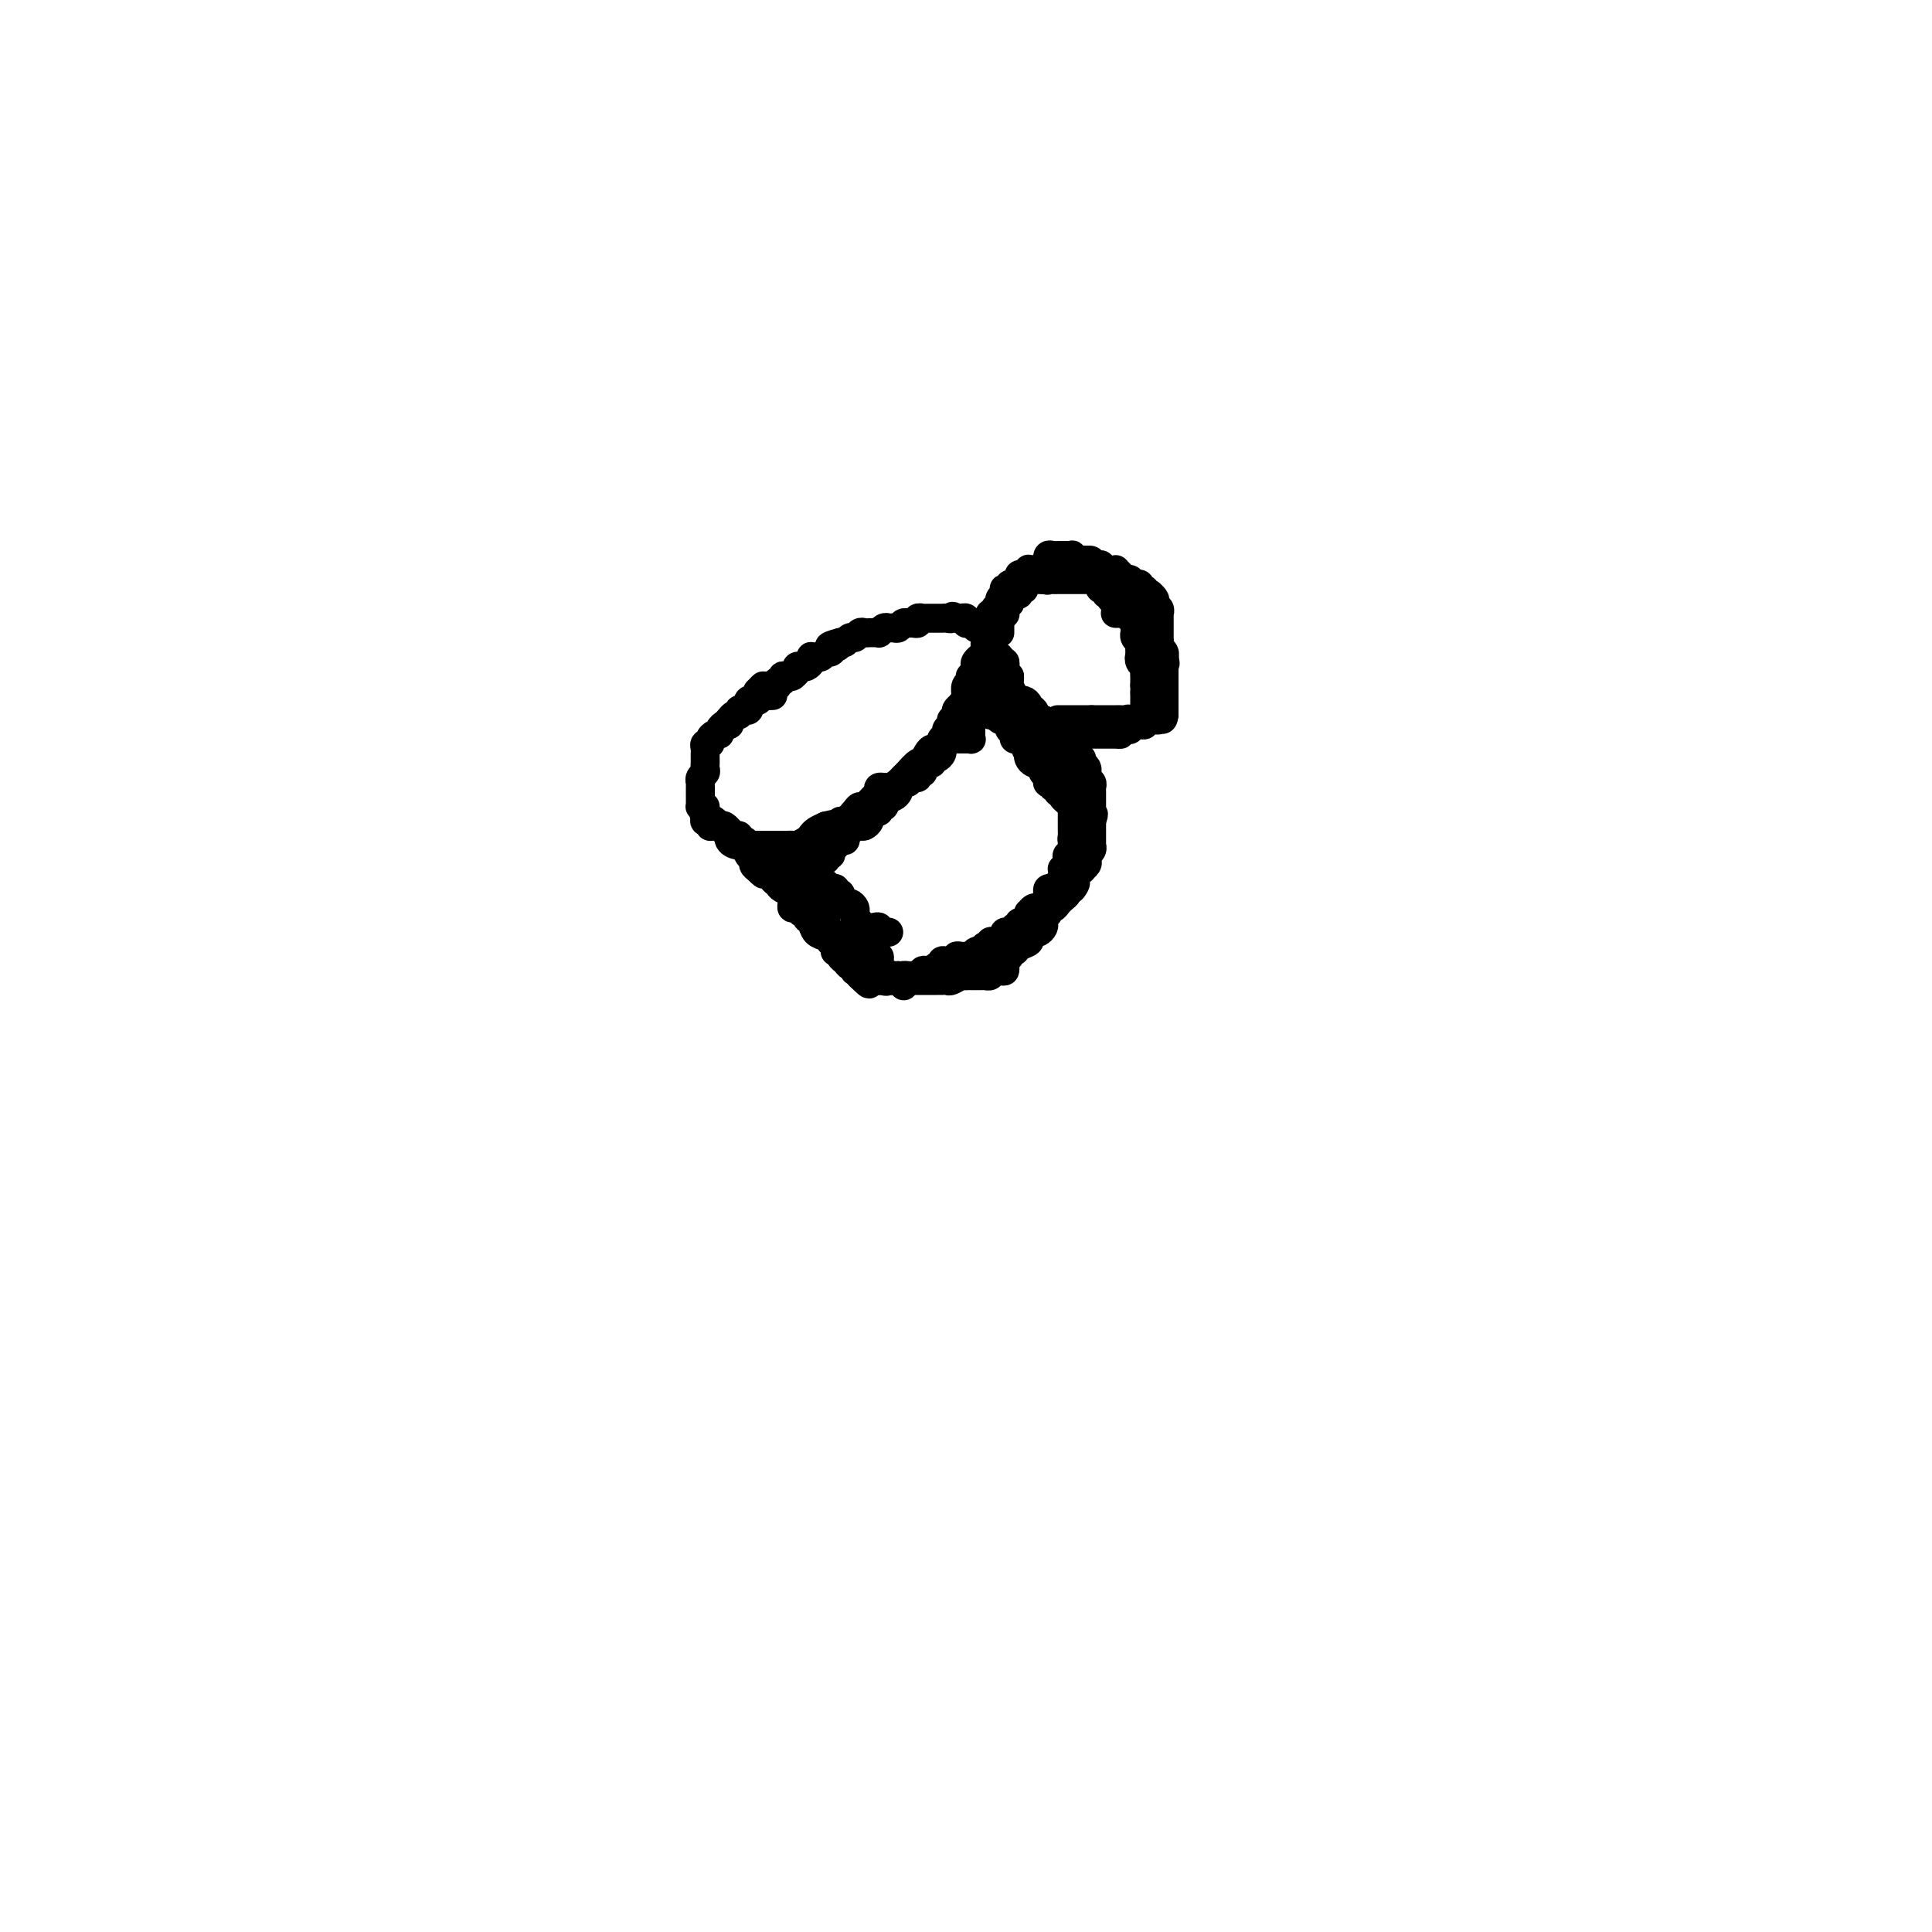 <svg viewBox='0 0 400 400' version='1.1' xmlns='http://www.w3.org/2000/svg' xmlns:xlink='http://www.w3.org/1999/xlink'><g fill='none' stroke='#000000' stroke-width='6' stroke-linecap='round' stroke-linejoin='round'><path d='M160,144c-0.334,0.030 -0.668,0.060 -1,0c-0.332,-0.060 -0.664,-0.209 -1,0c-0.336,0.209 -0.678,0.778 -1,1c-0.322,0.222 -0.625,0.098 -1,0c-0.375,-0.098 -0.822,-0.171 -1,0c-0.178,0.171 -0.085,0.586 0,1c0.085,0.414 0.164,0.828 0,1c-0.164,0.172 -0.569,0.103 -1,0c-0.431,-0.103 -0.886,-0.238 -1,0c-0.114,0.238 0.113,0.851 0,1c-0.113,0.149 -0.566,-0.166 -1,0c-0.434,0.166 -0.848,0.814 -1,1c-0.152,0.186 -0.044,-0.090 0,0c0.044,0.090 0.022,0.545 0,1'/><path d='M151,150c-1.555,0.885 -0.943,0.096 -1,0c-0.057,-0.096 -0.785,0.500 -1,1c-0.215,0.500 0.082,0.904 0,1c-0.082,0.096 -0.544,-0.115 -1,0c-0.456,0.115 -0.907,0.555 -1,1c-0.093,0.445 0.171,0.894 0,1c-0.171,0.106 -0.778,-0.130 -1,0c-0.222,0.130 -0.060,0.627 0,1c0.060,0.373 0.016,0.621 0,1c-0.016,0.379 -0.005,0.889 0,1c0.005,0.111 0.002,-0.177 0,0c-0.002,0.177 -0.004,0.821 0,1c0.004,0.179 0.015,-0.106 0,0c-0.015,0.106 -0.057,0.602 0,1c0.057,0.398 0.211,0.698 0,1c-0.211,0.302 -0.789,0.606 -1,1c-0.211,0.394 -0.057,0.879 0,1c0.057,0.121 0.015,-0.123 0,0c-0.015,0.123 -0.004,0.611 0,1c0.004,0.389 0.000,0.678 0,1c-0.000,0.322 0.003,0.677 0,1c-0.003,0.323 -0.011,0.612 0,1c0.011,0.388 0.041,0.874 0,1c-0.041,0.126 -0.155,-0.107 0,0c0.155,0.107 0.577,0.553 1,1'/><path d='M146,168c-0.005,1.863 -0.016,1.021 0,1c0.016,-0.021 0.060,0.779 0,1c-0.060,0.221 -0.223,-0.137 0,0c0.223,0.137 0.833,0.768 1,1c0.167,0.232 -0.109,0.066 0,0c0.109,-0.066 0.603,-0.033 1,0c0.397,0.033 0.698,0.065 1,0c0.302,-0.065 0.607,-0.229 1,0c0.393,0.229 0.875,0.850 1,1c0.125,0.150 -0.107,-0.171 0,0c0.107,0.171 0.555,0.834 1,1c0.445,0.166 0.889,-0.166 1,0c0.111,0.166 -0.111,0.829 0,1c0.111,0.171 0.554,-0.150 1,0c0.446,0.150 0.893,0.772 1,1c0.107,0.228 -0.126,0.061 0,0c0.126,-0.061 0.612,-0.016 1,0c0.388,0.016 0.677,0.004 1,0c0.323,-0.004 0.678,-0.001 1,0c0.322,0.001 0.611,0.000 1,0c0.389,-0.000 0.878,-0.000 1,0c0.122,0.000 -0.122,-0.000 0,0c0.122,0.000 0.609,0.001 1,0c0.391,-0.001 0.686,-0.003 1,0c0.314,0.003 0.648,0.012 1,0c0.352,-0.012 0.724,-0.045 1,0c0.276,0.045 0.458,0.167 1,0c0.542,-0.167 1.444,-0.622 2,-1c0.556,-0.378 0.765,-0.679 1,-1c0.235,-0.321 0.496,-0.663 1,-1c0.504,-0.337 1.252,-0.668 2,-1'/><path d='M171,171c2.655,-0.637 1.292,-0.230 1,0c-0.292,0.230 0.485,0.282 1,0c0.515,-0.282 0.767,-0.897 1,-1c0.233,-0.103 0.447,0.305 1,0c0.553,-0.305 1.445,-1.324 2,-2c0.555,-0.676 0.774,-1.008 1,-1c0.226,0.008 0.459,0.357 1,0c0.541,-0.357 1.392,-1.419 2,-2c0.608,-0.581 0.975,-0.681 1,-1c0.025,-0.319 -0.293,-0.858 0,-1c0.293,-0.142 1.195,0.112 2,0c0.805,-0.112 1.512,-0.591 2,-1c0.488,-0.409 0.757,-0.749 1,-1c0.243,-0.251 0.460,-0.414 1,-1c0.540,-0.586 1.402,-1.597 2,-2c0.598,-0.403 0.934,-0.198 1,0c0.066,0.198 -0.136,0.390 0,0c0.136,-0.390 0.610,-1.361 1,-2c0.390,-0.639 0.697,-0.945 1,-1c0.303,-0.055 0.602,0.140 1,0c0.398,-0.140 0.895,-0.615 1,-1c0.105,-0.385 -0.183,-0.681 0,-1c0.183,-0.319 0.837,-0.660 1,-1c0.163,-0.340 -0.167,-0.679 0,-1c0.167,-0.321 0.829,-0.625 1,-1c0.171,-0.375 -0.151,-0.821 0,-1c0.151,-0.179 0.775,-0.089 1,0c0.225,0.089 0.050,0.179 0,0c-0.050,-0.179 0.025,-0.625 0,-1c-0.025,-0.375 -0.150,-0.679 0,-1c0.150,-0.321 0.575,-0.661 1,-1'/><path d='M199,146c0.841,-1.433 0.944,-1.015 1,-1c0.056,0.015 0.067,-0.373 0,-1c-0.067,-0.627 -0.210,-1.491 0,-2c0.210,-0.509 0.775,-0.661 1,-1c0.225,-0.339 0.112,-0.864 0,-1c-0.112,-0.136 -0.222,0.117 0,0c0.222,-0.117 0.776,-0.605 1,-1c0.224,-0.395 0.116,-0.697 0,-1c-0.116,-0.303 -0.241,-0.606 0,-1c0.241,-0.394 0.849,-0.879 1,-1c0.151,-0.121 -0.156,0.123 0,0c0.156,-0.123 0.774,-0.611 1,-1c0.226,-0.389 0.061,-0.677 0,-1c-0.061,-0.323 -0.019,-0.679 0,-1c0.019,-0.321 0.015,-0.607 0,-1c-0.015,-0.393 -0.042,-0.894 0,-1c0.042,-0.106 0.152,0.181 0,0c-0.152,-0.181 -0.567,-0.832 -1,-1c-0.433,-0.168 -0.886,0.147 -1,0c-0.114,-0.147 0.110,-0.757 0,-1c-0.110,-0.243 -0.554,-0.117 -1,0c-0.446,0.117 -0.893,0.227 -1,0c-0.107,-0.227 0.125,-0.792 0,-1c-0.125,-0.208 -0.607,-0.059 -1,0c-0.393,0.059 -0.696,0.030 -1,0'/><path d='M198,128c-1.111,-0.774 -0.889,-0.207 -1,0c-0.111,0.207 -0.555,0.056 -1,0c-0.445,-0.056 -0.893,-0.015 -1,0c-0.107,0.015 0.125,0.004 0,0c-0.125,-0.004 -0.607,-0.001 -1,0c-0.393,0.001 -0.698,-0.001 -1,0c-0.302,0.001 -0.602,0.004 -1,0c-0.398,-0.004 -0.894,-0.015 -1,0c-0.106,0.015 0.179,0.057 0,0c-0.179,-0.057 -0.821,-0.212 -1,0c-0.179,0.212 0.107,0.793 0,1c-0.107,0.207 -0.606,0.041 -1,0c-0.394,-0.041 -0.683,0.042 -1,0c-0.317,-0.042 -0.662,-0.208 -1,0c-0.338,0.208 -0.669,0.792 -1,1c-0.331,0.208 -0.662,0.042 -1,0c-0.338,-0.042 -0.682,0.041 -1,0c-0.318,-0.041 -0.610,-0.207 -1,0c-0.390,0.207 -0.878,0.788 -1,1c-0.122,0.212 0.122,0.056 0,0c-0.122,-0.056 -0.610,-0.011 -1,0c-0.390,0.011 -0.682,-0.012 -1,0c-0.318,0.012 -0.663,0.060 -1,0c-0.337,-0.060 -0.668,-0.226 -1,0c-0.332,0.226 -0.666,0.844 -1,1c-0.334,0.156 -0.667,-0.150 -1,0c-0.333,0.150 -0.667,0.757 -1,1c-0.333,0.243 -0.667,0.121 -1,0'/><path d='M174,133c-3.952,1.017 -1.832,1.061 -1,1c0.832,-0.061 0.377,-0.227 0,0c-0.377,0.227 -0.674,0.845 -1,1c-0.326,0.155 -0.679,-0.154 -1,0c-0.321,0.154 -0.608,0.773 -1,1c-0.392,0.227 -0.889,0.064 -1,0c-0.111,-0.064 0.163,-0.027 0,0c-0.163,0.027 -0.764,0.046 -1,0c-0.236,-0.046 -0.106,-0.157 0,0c0.106,0.157 0.187,0.581 0,1c-0.187,0.419 -0.642,0.834 -1,1c-0.358,0.166 -0.618,0.083 -1,0c-0.382,-0.083 -0.886,-0.166 -1,0c-0.114,0.166 0.163,0.581 0,1c-0.163,0.419 -0.766,0.843 -1,1c-0.234,0.157 -0.100,0.046 0,0c0.100,-0.046 0.166,-0.027 0,0c-0.166,0.027 -0.565,0.064 -1,0c-0.435,-0.064 -0.905,-0.227 -1,0c-0.095,0.227 0.186,0.846 0,1c-0.186,0.154 -0.837,-0.155 -1,0c-0.163,0.155 0.162,0.773 0,1c-0.162,0.227 -0.813,0.061 -1,0c-0.187,-0.061 0.089,-0.017 0,0c-0.089,0.017 -0.545,0.009 -1,0'/><path d='M159,142c-2.488,1.333 -1.208,0.167 -1,0c0.208,-0.167 -0.655,0.667 -1,1c-0.345,0.333 -0.173,0.167 0,0'/><path d='M146,167c0.062,0.331 0.125,0.662 0,1c-0.125,0.338 -0.437,0.683 0,1c0.437,0.317 1.624,0.605 2,1c0.376,0.395 -0.059,0.897 0,1c0.059,0.103 0.611,-0.192 1,0c0.389,0.192 0.615,0.873 1,1c0.385,0.127 0.929,-0.299 1,0c0.071,0.299 -0.331,1.323 0,2c0.331,0.677 1.394,1.007 2,1c0.606,-0.007 0.753,-0.353 1,0c0.247,0.353 0.592,1.404 1,2c0.408,0.596 0.879,0.737 1,1c0.121,0.263 -0.108,0.646 0,1c0.108,0.354 0.554,0.677 1,1'/><path d='M157,180c1.863,2.008 1.020,0.527 1,0c-0.020,-0.527 0.783,-0.100 1,0c0.217,0.100 -0.150,-0.128 0,0c0.150,0.128 0.818,0.612 1,1c0.182,0.388 -0.123,0.681 0,1c0.123,0.319 0.674,0.662 1,1c0.326,0.338 0.426,0.669 1,1c0.574,0.331 1.621,0.662 2,1c0.379,0.338 0.090,0.683 0,1c-0.090,0.317 0.018,0.606 0,1c-0.018,0.394 -0.163,0.893 0,1c0.163,0.107 0.636,-0.180 1,0c0.364,0.180 0.621,0.825 1,1c0.379,0.175 0.879,-0.122 1,0c0.121,0.122 -0.137,0.663 0,1c0.137,0.337 0.667,0.471 1,1c0.333,0.529 0.467,1.452 1,2c0.533,0.548 1.464,0.721 2,1c0.536,0.279 0.679,0.663 1,1c0.321,0.337 0.822,0.625 1,1c0.178,0.375 0.033,0.836 0,1c-0.033,0.164 0.047,0.033 0,0c-0.047,-0.033 -0.220,0.034 0,0c0.220,-0.034 0.833,-0.168 1,0c0.167,0.168 -0.113,0.637 0,1c0.113,0.363 0.618,0.618 1,1c0.382,0.382 0.641,0.890 1,1c0.359,0.110 0.818,-0.177 1,0c0.182,0.177 0.087,0.817 0,1c-0.087,0.183 -0.168,-0.091 0,0c0.168,0.091 0.584,0.545 1,1'/><path d='M178,202c3.410,3.405 1.434,0.916 1,0c-0.434,-0.916 0.672,-0.260 1,0c0.328,0.260 -0.123,0.122 0,0c0.123,-0.122 0.821,-0.229 1,0c0.179,0.229 -0.159,0.793 0,1c0.159,0.207 0.816,0.055 1,0c0.184,-0.055 -0.104,-0.015 0,0c0.104,0.015 0.602,0.004 1,0c0.398,-0.004 0.697,-0.001 1,0c0.303,0.001 0.610,0.000 1,0c0.390,-0.000 0.864,-0.000 1,0c0.136,0.000 -0.065,0.000 0,0c0.065,-0.000 0.398,0.000 1,0c0.602,-0.000 1.475,-0.000 2,0c0.525,0.000 0.704,0.000 1,0c0.296,-0.000 0.709,-0.000 1,0c0.291,0.000 0.458,0.001 1,0c0.542,-0.001 1.458,-0.004 2,0c0.542,0.004 0.709,0.015 1,0c0.291,-0.015 0.704,-0.057 1,0c0.296,0.057 0.475,0.211 1,0c0.525,-0.211 1.398,-0.789 2,-1c0.602,-0.211 0.935,-0.057 1,0c0.065,0.057 -0.136,0.015 0,0c0.136,-0.015 0.610,-0.004 1,0c0.390,0.004 0.697,0.002 1,0c0.303,-0.002 0.603,-0.003 1,0c0.397,0.003 0.890,0.011 1,0c0.110,-0.011 -0.163,-0.041 0,0c0.163,0.041 0.761,0.155 1,0c0.239,-0.155 0.120,-0.577 0,-1'/><path d='M205,201c4.359,-0.151 1.755,-0.030 1,0c-0.755,0.030 0.338,-0.033 1,0c0.662,0.033 0.895,0.163 1,0c0.105,-0.163 0.084,-0.617 0,-1c-0.084,-0.383 -0.231,-0.694 0,-1c0.231,-0.306 0.840,-0.607 1,-1c0.160,-0.393 -0.130,-0.879 0,-1c0.130,-0.121 0.679,0.121 1,0c0.321,-0.121 0.415,-0.606 1,-1c0.585,-0.394 1.663,-0.697 2,-1c0.337,-0.303 -0.067,-0.606 0,-1c0.067,-0.394 0.605,-0.879 1,-1c0.395,-0.121 0.645,0.122 1,0c0.355,-0.122 0.813,-0.607 1,-1c0.187,-0.393 0.103,-0.693 0,-1c-0.103,-0.307 -0.225,-0.622 0,-1c0.225,-0.378 0.795,-0.818 1,-1c0.205,-0.182 0.044,-0.104 0,0c-0.044,0.104 0.030,0.235 0,0c-0.030,-0.235 -0.162,-0.837 0,-1c0.162,-0.163 0.618,0.111 1,0c0.382,-0.111 0.690,-0.607 1,-1c0.310,-0.393 0.622,-0.683 1,-1c0.378,-0.317 0.822,-0.662 1,-1c0.178,-0.338 0.089,-0.669 0,-1'/><path d='M221,184c2.697,-2.582 1.440,-0.538 1,0c-0.440,0.538 -0.061,-0.430 0,-1c0.061,-0.570 -0.195,-0.740 0,-1c0.195,-0.260 0.841,-0.608 1,-1c0.159,-0.392 -0.167,-0.826 0,-1c0.167,-0.174 0.828,-0.088 1,0c0.172,0.088 -0.146,0.179 0,0c0.146,-0.179 0.757,-0.626 1,-1c0.243,-0.374 0.118,-0.675 0,-1c-0.118,-0.325 -0.228,-0.675 0,-1c0.228,-0.325 0.793,-0.626 1,-1c0.207,-0.374 0.055,-0.821 0,-1c-0.055,-0.179 -0.015,-0.089 0,0c0.015,0.089 0.004,0.178 0,0c-0.004,-0.178 -0.001,-0.621 0,-1c0.001,-0.379 0.000,-0.693 0,-1c-0.000,-0.307 -0.000,-0.608 0,-1c0.000,-0.392 0.000,-0.875 0,-1c-0.000,-0.125 -0.000,0.107 0,0c0.000,-0.107 0.000,-0.554 0,-1'/><path d='M226,170c0.774,-2.349 0.207,-1.221 0,-1c-0.207,0.221 -0.056,-0.466 0,-1c0.056,-0.534 0.015,-0.916 0,-1c-0.015,-0.084 -0.004,0.131 0,0c0.004,-0.131 0.001,-0.609 0,-1c-0.001,-0.391 0.001,-0.697 0,-1c-0.001,-0.303 -0.004,-0.603 0,-1c0.004,-0.397 0.015,-0.890 0,-1c-0.015,-0.110 -0.057,0.164 0,0c0.057,-0.164 0.211,-0.765 0,-1c-0.211,-0.235 -0.788,-0.104 -1,0c-0.212,0.104 -0.060,0.183 0,0c0.060,-0.183 0.026,-0.626 0,-1c-0.026,-0.374 -0.046,-0.678 0,-1c0.046,-0.322 0.156,-0.664 0,-1c-0.156,-0.336 -0.578,-0.668 -1,-1'/><path d='M224,158c-0.244,-1.869 0.146,-0.542 0,0c-0.146,0.542 -0.827,0.299 -1,0c-0.173,-0.299 0.161,-0.653 0,-1c-0.161,-0.347 -0.818,-0.685 -1,-1c-0.182,-0.315 0.110,-0.606 0,-1c-0.110,-0.394 -0.621,-0.889 -1,-1c-0.379,-0.111 -0.627,0.164 -1,0c-0.373,-0.164 -0.871,-0.765 -1,-1c-0.129,-0.235 0.110,-0.104 0,0c-0.110,0.104 -0.568,0.181 -1,0c-0.432,-0.181 -0.837,-0.621 -1,-1c-0.163,-0.379 -0.085,-0.698 0,-1c0.085,-0.302 0.176,-0.588 0,-1c-0.176,-0.412 -0.621,-0.950 -1,-1c-0.379,-0.050 -0.693,0.389 -1,0c-0.307,-0.389 -0.607,-1.606 -1,-2c-0.393,-0.394 -0.879,0.036 -1,0c-0.121,-0.036 0.121,-0.538 0,-1c-0.121,-0.462 -0.607,-0.883 -1,-1c-0.393,-0.117 -0.694,0.071 -1,0c-0.306,-0.071 -0.618,-0.400 -1,-1c-0.382,-0.600 -0.834,-1.469 -1,-2c-0.166,-0.531 -0.048,-0.723 0,-1c0.048,-0.277 0.024,-0.638 0,-1'/><path d='M209,140c-2.547,-2.741 -1.413,-0.595 -1,0c0.413,0.595 0.107,-0.361 0,-1c-0.107,-0.639 -0.013,-0.960 0,-1c0.013,-0.040 -0.053,0.201 0,0c0.053,-0.201 0.225,-0.842 0,-1c-0.225,-0.158 -0.848,0.169 -1,0c-0.152,-0.169 0.166,-0.833 0,-1c-0.166,-0.167 -0.815,0.162 -1,0c-0.185,-0.162 0.094,-0.817 0,-1c-0.094,-0.183 -0.561,0.105 -1,0c-0.439,-0.105 -0.850,-0.603 -1,-1c-0.150,-0.397 -0.040,-0.694 0,-1c0.040,-0.306 0.011,-0.621 0,-1c-0.011,-0.379 -0.003,-0.823 0,-1c0.003,-0.177 0.002,-0.089 0,0'/><path d='M204,131c0.000,0.000 0.100,0.100 0.1,0.1'/><path d='M204.1,131.1c0.010,-0.185 -0.014,-0.696 -0.1,-1.1c-0.086,-0.404 -0.234,-0.700 0,-1c0.234,-0.300 0.851,-0.605 1,-1c0.149,-0.395 -0.171,-0.879 0,-1c0.171,-0.121 0.834,0.121 1,0c0.166,-0.121 -0.166,-0.606 0,-1c0.166,-0.394 0.829,-0.698 1,-1c0.171,-0.302 -0.151,-0.603 0,-1c0.151,-0.397 0.777,-0.890 1,-1c0.223,-0.110 0.045,0.163 0,0c-0.045,-0.163 0.043,-0.761 0,-1c-0.043,-0.239 -0.218,-0.119 0,0c0.218,0.119 0.828,0.239 1,0c0.172,-0.239 -0.095,-0.835 0,-1c0.095,-0.165 0.551,0.100 1,0c0.449,-0.100 0.890,-0.565 1,-1c0.110,-0.435 -0.111,-0.838 0,-1c0.111,-0.162 0.556,-0.081 1,0'/><path d='M212,119c1.445,-1.811 1.108,-0.288 1,0c-0.108,0.288 0.012,-0.657 0,-1c-0.012,-0.343 -0.157,-0.082 0,0c0.157,0.082 0.617,-0.016 1,0c0.383,0.016 0.690,0.144 1,0c0.310,-0.144 0.622,-0.560 1,-1c0.378,-0.440 0.822,-0.902 1,-1c0.178,-0.098 0.089,0.170 0,0c-0.089,-0.170 -0.179,-0.778 0,-1c0.179,-0.222 0.626,-0.059 1,0c0.374,0.059 0.674,0.015 1,0c0.326,-0.015 0.679,-0.000 1,0c0.321,0.000 0.611,-0.014 1,0c0.389,0.014 0.878,0.056 1,0c0.122,-0.056 -0.122,-0.211 0,0c0.122,0.211 0.610,0.788 1,1c0.390,0.212 0.683,0.061 1,0c0.317,-0.061 0.659,-0.030 1,0'/><path d='M225,116c1.947,-0.238 0.316,0.667 0,1c-0.316,0.333 0.685,0.093 1,0c0.315,-0.093 -0.056,-0.039 0,0c0.056,0.039 0.540,0.063 1,0c0.460,-0.063 0.898,-0.213 1,0c0.102,0.213 -0.131,0.788 0,1c0.131,0.212 0.627,0.059 1,0c0.373,-0.059 0.625,-0.026 1,0c0.375,0.026 0.875,0.044 1,0c0.125,-0.044 -0.125,-0.152 0,0c0.125,0.152 0.626,0.562 1,1c0.374,0.438 0.621,0.902 1,1c0.379,0.098 0.890,-0.171 1,0c0.110,0.171 -0.182,0.782 0,1c0.182,0.218 0.837,0.043 1,0c0.163,-0.043 -0.168,0.045 0,0c0.168,-0.045 0.833,-0.222 1,0c0.167,0.222 -0.165,0.844 0,1c0.165,0.156 0.828,-0.154 1,0c0.172,0.154 -0.146,0.772 0,1c0.146,0.228 0.756,0.065 1,0c0.244,-0.065 0.122,-0.033 0,0'/><path d='M238,123c1.946,1.322 0.311,1.129 0,1c-0.311,-0.129 0.701,-0.192 1,0c0.299,0.192 -0.116,0.639 0,1c0.116,0.361 0.763,0.636 1,1c0.237,0.364 0.063,0.819 0,1c-0.063,0.181 -0.017,0.090 0,0c0.017,-0.090 0.005,-0.178 0,0c-0.005,0.178 -0.001,0.621 0,1c0.001,0.379 0.000,0.693 0,1c-0.000,0.307 0.000,0.607 0,1c-0.000,0.393 -0.001,0.879 0,1c0.001,0.121 0.004,-0.122 0,0c-0.004,0.122 -0.015,0.611 0,1c0.015,0.389 0.057,0.679 0,1c-0.057,0.321 -0.211,0.674 0,1c0.211,0.326 0.788,0.626 1,1c0.212,0.374 0.061,0.821 0,1c-0.061,0.179 -0.030,0.089 0,0'/><path d='M241,136c0.464,2.189 0.124,1.160 0,1c-0.124,-0.160 -0.033,0.549 0,1c0.033,0.451 0.009,0.646 0,1c-0.009,0.354 -0.002,0.869 0,1c0.002,0.131 0.001,-0.120 0,0c-0.001,0.120 -0.000,0.610 0,1c0.000,0.390 0.000,0.678 0,1c-0.000,0.322 -0.000,0.678 0,1c0.000,0.322 0.000,0.611 0,1c-0.000,0.389 -0.000,0.878 0,1c0.000,0.122 0.000,-0.122 0,0c-0.000,0.122 -0.000,0.610 0,1c0.000,0.390 0.000,0.683 0,1c-0.000,0.317 -0.000,0.659 0,1'/><path d='M241,148c-0.223,1.873 -0.782,0.554 -1,0c-0.218,-0.554 -0.096,-0.344 0,0c0.096,0.344 0.165,0.823 0,1c-0.165,0.177 -0.565,0.051 -1,0c-0.435,-0.051 -0.904,-0.028 -1,0c-0.096,0.028 0.180,0.060 0,0c-0.180,-0.060 -0.818,-0.212 -1,0c-0.182,0.212 0.091,0.788 0,1c-0.091,0.212 -0.545,0.061 -1,0c-0.455,-0.061 -0.909,-0.030 -1,0c-0.091,0.030 0.183,0.061 0,0c-0.183,-0.061 -0.822,-0.212 -1,0c-0.178,0.212 0.106,0.788 0,1c-0.106,0.212 -0.602,0.061 -1,0c-0.398,-0.061 -0.699,-0.030 -1,0'/><path d='M232,151c-1.328,0.691 -0.149,0.917 0,1c0.149,0.083 -0.734,0.022 -1,0c-0.266,-0.022 0.084,-0.006 0,0c-0.084,0.006 -0.601,0.002 -1,0c-0.399,-0.002 -0.681,-0.000 -1,0c-0.319,0.000 -0.677,0.000 -1,0c-0.323,-0.000 -0.611,-0.000 -1,0c-0.389,0.000 -0.877,0.000 -1,0c-0.123,-0.000 0.121,-0.000 0,0c-0.121,0.000 -0.606,0.000 -1,0c-0.394,-0.000 -0.697,-0.000 -1,0'/><path d='M224,152c-1.467,0.156 -1.133,0.044 -1,0c0.133,-0.044 0.067,-0.022 0,0'/><path d='M187,204c0.000,0.000 0.100,0.100 0.1,0.1'/><path d='M207,131c0.000,-0.333 0.000,-0.667 0,-1c0.000,-0.333 0.000,-0.667 0,-1c0.000,-0.333 0.000,-0.667 0,-1c-0.000,-0.333 0.000,-0.667 0,-1'/><path d='M207,127c0.226,-0.636 0.792,-0.227 1,0c0.208,0.227 0.060,0.272 0,0c-0.060,-0.272 -0.030,-0.860 0,-1c0.030,-0.140 0.060,0.169 0,0c-0.060,-0.169 -0.210,-0.816 0,-1c0.210,-0.184 0.778,0.095 1,0c0.222,-0.095 0.097,-0.565 0,-1c-0.097,-0.435 -0.165,-0.834 0,-1c0.165,-0.166 0.565,-0.100 1,0c0.435,0.100 0.905,0.233 1,0c0.095,-0.233 -0.186,-0.833 0,-1c0.186,-0.167 0.837,0.099 1,0c0.163,-0.099 -0.164,-0.562 0,-1c0.164,-0.438 0.817,-0.849 1,-1c0.183,-0.151 -0.106,-0.040 0,0c0.106,0.040 0.605,0.011 1,0c0.395,-0.011 0.684,-0.003 1,0c0.316,0.003 0.658,0.002 1,0'/><path d='M216,120c1.632,-1.083 1.211,-0.290 1,0c-0.211,0.290 -0.211,0.078 0,0c0.211,-0.078 0.635,-0.021 1,0c0.365,0.021 0.671,0.006 1,0c0.329,-0.006 0.679,-0.001 1,0c0.321,0.001 0.611,0.000 1,0c0.389,-0.000 0.878,-0.000 1,0c0.122,0.000 -0.121,0.000 0,0c0.121,-0.000 0.606,-0.000 1,0c0.394,0.000 0.697,0.000 1,0c0.303,-0.000 0.606,-0.000 1,0c0.394,0.000 0.879,0.000 1,0c0.121,-0.000 -0.121,-0.000 0,0c0.121,0.000 0.606,0.000 1,0c0.394,-0.000 0.697,-0.000 1,0'/><path d='M228,120c1.874,0.162 0.558,0.565 0,1c-0.558,0.435 -0.360,0.900 0,1c0.360,0.100 0.880,-0.166 1,0c0.120,0.166 -0.160,0.766 0,1c0.160,0.234 0.761,0.104 1,0c0.239,-0.104 0.117,-0.182 0,0c-0.117,0.182 -0.227,0.623 0,1c0.227,0.377 0.792,0.689 1,1c0.208,0.311 0.059,0.619 0,1c-0.059,0.381 -0.027,0.834 0,1c0.027,0.166 0.049,0.044 0,0c-0.049,-0.044 -0.168,-0.012 0,0c0.168,0.012 0.622,0.003 1,0c0.378,-0.003 0.679,-0.001 1,0c0.321,0.001 0.660,0.000 1,0'/><path d='M234,127c0.867,1.323 0.036,1.129 0,1c-0.036,-0.129 0.723,-0.193 1,0c0.277,0.193 0.073,0.643 0,1c-0.073,0.357 -0.016,0.620 0,1c0.016,0.380 -0.010,0.875 0,1c0.010,0.125 0.055,-0.121 0,0c-0.055,0.121 -0.211,0.610 0,1c0.211,0.390 0.788,0.682 1,1c0.212,0.318 0.057,0.663 0,1c-0.057,0.337 -0.016,0.668 0,1c0.016,0.332 0.008,0.666 0,1'/><path d='M236,136c0.326,1.345 0.140,0.207 0,0c-0.140,-0.207 -0.234,0.518 0,1c0.234,0.482 0.795,0.721 1,1c0.205,0.279 0.055,0.600 0,1c-0.055,0.400 -0.015,0.880 0,1c0.015,0.120 0.004,-0.122 0,0c-0.004,0.122 -0.001,0.606 0,1c0.001,0.394 0.001,0.697 0,1'/><path d='M237,142c0.155,1.111 0.042,0.889 0,1c-0.042,0.111 -0.011,0.555 0,1c0.011,0.445 0.004,0.893 0,1c-0.004,0.107 -0.004,-0.125 0,0c0.004,0.125 0.011,0.608 0,1c-0.011,0.392 -0.042,0.693 0,1c0.042,0.307 0.156,0.618 0,1c-0.156,0.382 -0.580,0.834 -1,1c-0.420,0.166 -0.834,0.048 -1,0c-0.166,-0.048 -0.083,-0.024 0,0'/><path d='M235,149c-0.487,1.083 -0.704,0.290 -1,0c-0.296,-0.290 -0.671,-0.078 -1,0c-0.329,0.078 -0.613,0.021 -1,0c-0.387,-0.021 -0.877,-0.006 -1,0c-0.123,0.006 0.122,0.001 0,0c-0.122,-0.001 -0.611,-0.000 -1,0c-0.389,0.000 -0.679,0.000 -1,0c-0.321,-0.000 -0.674,-0.000 -1,0c-0.326,0.000 -0.626,0.000 -1,0c-0.374,-0.000 -0.821,-0.000 -1,0c-0.179,0.000 -0.089,0.000 0,0'/><path d='M226,149c-1.570,0.000 -0.994,0.000 -1,0c-0.006,0.000 -0.594,0.000 -1,0c-0.406,0.000 -0.630,0.000 -1,0c-0.370,0.000 -0.887,0.000 -1,0c-0.113,0.000 0.176,0.000 0,0c-0.176,0.000 -0.818,0.000 -1,0c-0.182,0.000 0.096,0.000 0,0c-0.096,-0.000 -0.564,0.000 -1,0c-0.436,0.000 -0.839,0.000 -1,0c-0.161,0.000 -0.081,0.000 0,0'/><path d='M164,177c0.000,0.339 0.000,0.679 0,1c-0.000,0.321 -0.001,0.625 0,1c0.001,0.375 0.003,0.822 0,1c-0.003,0.178 -0.012,0.086 0,0c0.012,-0.086 0.044,-0.167 0,0c-0.044,0.167 -0.166,0.584 0,1c0.166,0.416 0.619,0.833 1,1c0.381,0.167 0.691,0.083 1,0'/><path d='M166,182c0.532,0.729 0.861,0.052 1,0c0.139,-0.052 0.089,0.522 0,1c-0.089,0.478 -0.216,0.859 0,1c0.216,0.141 0.775,0.041 1,0c0.225,-0.041 0.117,-0.022 0,0c-0.117,0.022 -0.243,0.048 0,0c0.243,-0.048 0.853,-0.171 1,0c0.147,0.171 -0.171,0.637 0,1c0.171,0.363 0.830,0.623 1,1c0.170,0.377 -0.151,0.871 0,1c0.151,0.129 0.772,-0.106 1,0c0.228,0.106 0.061,0.553 0,1c-0.061,0.447 -0.016,0.893 0,1c0.016,0.107 0.004,-0.126 0,0c-0.004,0.126 -0.001,0.611 0,1c0.001,0.389 0.000,0.683 0,1c-0.000,0.317 -0.000,0.659 0,1'/><path d='M171,192c0.712,1.770 -0.006,1.196 0,1c0.006,-0.196 0.738,-0.014 1,0c0.262,0.014 0.055,-0.140 0,0c-0.055,0.140 0.042,0.572 0,1c-0.042,0.428 -0.223,0.851 0,1c0.223,0.149 0.848,0.025 1,0c0.152,-0.025 -0.170,0.050 0,0c0.170,-0.050 0.833,-0.224 1,0c0.167,0.224 -0.162,0.845 0,1c0.162,0.155 0.814,-0.156 1,0c0.186,0.156 -0.095,0.778 0,1c0.095,0.222 0.564,0.045 1,0c0.436,-0.045 0.838,0.043 1,0c0.162,-0.043 0.085,-0.218 0,0c-0.085,0.218 -0.177,0.828 0,1c0.177,0.172 0.622,-0.094 1,0c0.378,0.094 0.689,0.547 1,1'/><path d='M179,199c1.189,1.265 0.160,0.927 0,1c-0.160,0.073 0.549,0.555 1,1c0.451,0.445 0.646,0.851 1,1c0.354,0.149 0.868,0.040 1,0c0.132,-0.040 -0.119,-0.011 0,0c0.119,0.011 0.606,0.003 1,0c0.394,-0.003 0.693,-0.001 1,0c0.307,0.001 0.621,0.000 1,0c0.379,-0.000 0.823,-0.000 1,0c0.177,0.000 0.089,0.000 0,0'/><path d='M186,202c1.262,0.464 0.916,0.125 1,0c0.084,-0.125 0.596,-0.037 1,0c0.404,0.037 0.700,0.024 1,0c0.300,-0.024 0.605,-0.058 1,0c0.395,0.058 0.879,0.208 1,0c0.121,-0.208 -0.122,-0.774 0,-1c0.122,-0.226 0.607,-0.112 1,0c0.393,0.112 0.693,0.222 1,0c0.307,-0.222 0.620,-0.778 1,-1c0.380,-0.222 0.828,-0.111 1,0c0.172,0.111 0.070,0.222 0,0c-0.070,-0.222 -0.107,-0.778 0,-1c0.107,-0.222 0.358,-0.112 1,0c0.642,0.112 1.674,0.226 2,0c0.326,-0.226 -0.053,-0.792 0,-1c0.053,-0.208 0.539,-0.060 1,0c0.461,0.060 0.897,0.030 1,0c0.103,-0.030 -0.127,-0.060 0,0c0.127,0.060 0.611,0.208 1,0c0.389,-0.208 0.683,-0.774 1,-1c0.317,-0.226 0.659,-0.113 1,0'/><path d='M203,197c2.570,-0.789 0.497,-0.263 0,0c-0.497,0.263 0.584,0.263 1,0c0.416,-0.263 0.167,-0.789 0,-1c-0.167,-0.211 -0.252,-0.108 0,0c0.252,0.108 0.842,0.222 1,0c0.158,-0.222 -0.116,-0.781 0,-1c0.116,-0.219 0.624,-0.097 1,0c0.376,0.097 0.622,0.169 1,0c0.378,-0.169 0.890,-0.580 1,-1c0.110,-0.420 -0.182,-0.849 0,-1c0.182,-0.151 0.837,-0.025 1,0c0.163,0.025 -0.167,-0.050 0,0c0.167,0.050 0.832,0.224 1,0c0.168,-0.224 -0.162,-0.847 0,-1c0.162,-0.153 0.814,0.165 1,0c0.186,-0.165 -0.095,-0.814 0,-1c0.095,-0.186 0.564,0.090 1,0c0.436,-0.090 0.838,-0.545 1,-1c0.162,-0.455 0.085,-0.909 0,-1c-0.085,-0.091 -0.177,0.183 0,0c0.177,-0.183 0.622,-0.822 1,-1c0.378,-0.178 0.689,0.106 1,0c0.311,-0.106 0.623,-0.603 1,-1c0.377,-0.397 0.819,-0.695 1,-1c0.181,-0.305 0.100,-0.618 0,-1c-0.100,-0.382 -0.219,-0.834 0,-1c0.219,-0.166 0.777,-0.048 1,0c0.223,0.048 0.112,0.024 0,0'/><path d='M218,184c2.486,-2.189 1.201,-1.161 1,-1c-0.201,0.161 0.682,-0.544 1,-1c0.318,-0.456 0.071,-0.661 0,-1c-0.071,-0.339 0.034,-0.812 0,-1c-0.034,-0.188 -0.206,-0.093 0,0c0.206,0.093 0.791,0.183 1,0c0.209,-0.183 0.042,-0.640 0,-1c-0.042,-0.360 0.041,-0.622 0,-1c-0.041,-0.378 -0.207,-0.872 0,-1c0.207,-0.128 0.787,0.110 1,0c0.213,-0.110 0.057,-0.568 0,-1c-0.057,-0.432 -0.016,-0.838 0,-1c0.016,-0.162 0.008,-0.081 0,0'/><path d='M222,175c0.619,-1.570 0.166,-0.994 0,-1c-0.166,-0.006 -0.044,-0.593 0,-1c0.044,-0.407 0.012,-0.634 0,-1c-0.012,-0.366 -0.003,-0.871 0,-1c0.003,-0.129 0.001,0.119 0,0c-0.001,-0.119 0.001,-0.606 0,-1c-0.001,-0.394 -0.003,-0.697 0,-1c0.003,-0.303 0.011,-0.606 0,-1c-0.011,-0.394 -0.042,-0.879 0,-1c0.042,-0.121 0.155,0.122 0,0c-0.155,-0.122 -0.580,-0.610 -1,-1c-0.420,-0.390 -0.834,-0.683 -1,-1c-0.166,-0.317 -0.083,-0.659 0,-1'/><path d='M220,164c-0.553,-1.637 -0.937,-0.229 -1,0c-0.063,0.229 0.193,-0.723 0,-1c-0.193,-0.277 -0.835,0.119 -1,0c-0.165,-0.119 0.148,-0.753 0,-1c-0.148,-0.247 -0.758,-0.107 -1,0c-0.242,0.107 -0.116,0.183 0,0c0.116,-0.183 0.223,-0.623 0,-1c-0.223,-0.377 -0.777,-0.690 -1,-1c-0.223,-0.310 -0.115,-0.618 0,-1c0.115,-0.382 0.237,-0.837 0,-1c-0.237,-0.163 -0.834,-0.033 -1,0c-0.166,0.033 0.100,-0.033 0,0c-0.100,0.033 -0.565,0.163 -1,0c-0.435,-0.163 -0.838,-0.618 -1,-1c-0.162,-0.382 -0.081,-0.691 0,-1'/><path d='M213,156c-1.094,-1.399 -0.331,-0.897 0,-1c0.331,-0.103 0.228,-0.811 0,-1c-0.228,-0.189 -0.582,0.143 -1,0c-0.418,-0.143 -0.901,-0.759 -1,-1c-0.099,-0.241 0.185,-0.106 0,0c-0.185,0.106 -0.838,0.182 -1,0c-0.162,-0.182 0.167,-0.623 0,-1c-0.167,-0.377 -0.829,-0.689 -1,-1c-0.171,-0.311 0.150,-0.622 0,-1c-0.150,-0.378 -0.772,-0.822 -1,-1c-0.228,-0.178 -0.064,-0.090 0,0c0.064,0.090 0.027,0.183 0,0c-0.027,-0.183 -0.046,-0.641 0,-1c0.046,-0.359 0.156,-0.618 0,-1c-0.156,-0.382 -0.578,-0.886 -1,-1c-0.422,-0.114 -0.844,0.162 -1,0c-0.156,-0.162 -0.044,-0.760 0,-1c0.044,-0.240 0.022,-0.120 0,0'/><path d='M206,145c-1.311,-1.653 -1.087,-0.284 -1,0c0.087,0.284 0.037,-0.515 0,-1c-0.037,-0.485 -0.063,-0.656 0,-1c0.063,-0.344 0.213,-0.862 0,-1c-0.213,-0.138 -0.789,0.104 -1,0c-0.211,-0.104 -0.057,-0.554 0,-1c0.057,-0.446 0.015,-0.887 0,-1c-0.015,-0.113 -0.005,0.103 0,0c0.005,-0.103 0.005,-0.525 0,-1c-0.005,-0.475 -0.017,-1.003 0,-1c0.017,0.003 0.061,0.536 0,1c-0.061,0.464 -0.227,0.859 0,1c0.227,0.141 0.848,0.027 1,0c0.152,-0.027 -0.167,0.034 0,0c0.167,-0.034 0.818,-0.164 1,0c0.182,0.164 -0.105,0.621 0,1c0.105,0.379 0.601,0.680 1,1c0.399,0.320 0.699,0.660 1,1'/><path d='M208,143c0.571,0.785 -0.001,0.749 0,1c0.001,0.251 0.574,0.789 1,1c0.426,0.211 0.707,0.094 1,0c0.293,-0.094 0.600,-0.166 1,0c0.400,0.166 0.892,0.570 1,1c0.108,0.430 -0.167,0.886 0,1c0.167,0.114 0.776,-0.113 1,0c0.224,0.113 0.063,0.566 0,1c-0.063,0.434 -0.027,0.847 0,1c0.027,0.153 0.045,0.045 0,0c-0.045,-0.045 -0.151,-0.027 0,0c0.151,0.027 0.561,0.064 1,0c0.439,-0.064 0.906,-0.227 1,0c0.094,0.227 -0.185,0.844 0,1c0.185,0.156 0.833,-0.151 1,0c0.167,0.151 -0.149,0.759 0,1c0.149,0.241 0.762,0.116 1,0c0.238,-0.116 0.101,-0.224 0,0c-0.101,0.224 -0.168,0.778 0,1c0.168,0.222 0.570,0.112 1,0c0.430,-0.112 0.890,-0.227 1,0c0.110,0.227 -0.128,0.796 0,1c0.128,0.204 0.623,0.044 1,0c0.377,-0.044 0.637,0.030 1,0c0.363,-0.030 0.828,-0.162 1,0c0.172,0.162 0.049,0.618 0,1c-0.049,0.382 -0.025,0.691 0,1'/><path d='M222,155c2.409,2.039 1.430,1.138 1,1c-0.430,-0.138 -0.312,0.488 0,1c0.312,0.512 0.817,0.912 1,1c0.183,0.088 0.045,-0.135 0,0c-0.045,0.135 0.003,0.628 0,1c-0.003,0.372 -0.057,0.621 0,1c0.057,0.379 0.226,0.886 0,1c-0.226,0.114 -0.848,-0.166 -1,0c-0.152,0.166 0.167,0.778 0,1c-0.167,0.222 -0.818,0.056 -1,0c-0.182,-0.056 0.105,-0.000 0,0c-0.105,0.000 -0.601,-0.056 -1,0c-0.399,0.056 -0.699,0.222 -1,0c-0.301,-0.222 -0.602,-0.834 -1,-1c-0.398,-0.166 -0.891,0.113 -1,0c-0.109,-0.113 0.167,-0.618 0,-1c-0.167,-0.382 -0.776,-0.641 -1,-1c-0.224,-0.359 -0.064,-0.817 0,-1c0.064,-0.183 0.032,-0.092 0,0'/><path d='M217,158c-1.261,-0.643 -0.913,-0.751 -1,-1c-0.087,-0.249 -0.610,-0.640 -1,-1c-0.390,-0.360 -0.647,-0.688 -1,-1c-0.353,-0.312 -0.801,-0.609 -1,-1c-0.199,-0.391 -0.147,-0.878 0,-1c0.147,-0.122 0.390,0.121 0,0c-0.390,-0.121 -1.411,-0.607 -2,-1c-0.589,-0.393 -0.745,-0.694 -1,-1c-0.255,-0.306 -0.607,-0.617 -1,-1c-0.393,-0.383 -0.826,-0.839 -1,-1c-0.174,-0.161 -0.089,-0.028 0,0c0.089,0.028 0.183,-0.049 0,0c-0.183,0.049 -0.641,0.224 -1,0c-0.359,-0.224 -0.618,-0.849 -1,-1c-0.382,-0.151 -0.886,0.171 -1,0c-0.114,-0.171 0.163,-0.834 0,-1c-0.163,-0.166 -0.764,0.166 -1,0c-0.236,-0.166 -0.105,-0.830 0,-1c0.105,-0.170 0.186,0.153 0,0c-0.186,-0.153 -0.637,-0.783 -1,-1c-0.363,-0.217 -0.636,-0.020 -1,0c-0.364,0.020 -0.818,-0.137 -1,0c-0.182,0.137 -0.091,0.569 0,1'/><path d='M201,146c-2.475,-1.673 -0.663,0.143 0,1c0.663,0.857 0.178,0.754 0,1c-0.178,0.246 -0.048,0.839 0,1c0.048,0.161 0.012,-0.111 0,0c-0.012,0.111 -0.002,0.604 0,1c0.002,0.396 -0.003,0.695 0,1c0.003,0.305 0.016,0.618 0,1c-0.016,0.382 -0.060,0.834 0,1c0.060,0.166 0.223,0.044 0,0c-0.223,-0.044 -0.833,-0.012 -1,0c-0.167,0.012 0.110,0.003 0,0c-0.110,-0.003 -0.607,-0.001 -1,0c-0.393,0.001 -0.684,0.000 -1,0c-0.316,-0.000 -0.658,-0.000 -1,0'/><path d='M197,153c-0.785,0.166 -0.746,0.082 -1,0c-0.254,-0.082 -0.799,-0.163 -1,0c-0.201,0.163 -0.057,0.569 0,1c0.057,0.431 0.026,0.886 0,1c-0.026,0.114 -0.048,-0.114 0,0c0.048,0.114 0.167,0.569 0,1c-0.167,0.431 -0.619,0.837 -1,1c-0.381,0.163 -0.690,0.081 -1,0'/><path d='M193,157c-0.554,0.846 0.062,0.961 0,1c-0.062,0.039 -0.800,0.000 -1,0c-0.200,-0.000 0.139,0.037 0,0c-0.139,-0.037 -0.754,-0.150 -1,0c-0.246,0.150 -0.121,0.561 0,1c0.121,0.439 0.240,0.906 0,1c-0.240,0.094 -0.837,-0.186 -1,0c-0.163,0.186 0.110,0.837 0,1c-0.110,0.163 -0.603,-0.164 -1,0c-0.397,0.164 -0.698,0.818 -1,1c-0.302,0.182 -0.606,-0.109 -1,0c-0.394,0.109 -0.879,0.617 -1,1c-0.121,0.383 0.121,0.642 0,1c-0.121,0.358 -0.606,0.817 -1,1c-0.394,0.183 -0.697,0.092 -1,0'/><path d='M184,165c-1.636,1.399 -1.226,0.896 -1,1c0.226,0.104 0.267,0.816 0,1c-0.267,0.184 -0.841,-0.158 -1,0c-0.159,0.158 0.098,0.817 0,1c-0.098,0.183 -0.551,-0.109 -1,0c-0.449,0.109 -0.895,0.618 -1,1c-0.105,0.382 0.130,0.637 0,1c-0.130,0.363 -0.626,0.832 -1,1c-0.374,0.168 -0.626,0.034 -1,0c-0.374,-0.034 -0.870,0.034 -1,0c-0.130,-0.034 0.106,-0.168 0,0c-0.106,0.168 -0.554,0.637 -1,1c-0.446,0.363 -0.889,0.619 -1,1c-0.111,0.381 0.110,0.886 0,1c-0.110,0.114 -0.552,-0.163 -1,0c-0.448,0.163 -0.904,0.765 -1,1c-0.096,0.235 0.166,0.102 0,0c-0.166,-0.102 -0.762,-0.172 -1,0c-0.238,0.172 -0.119,0.586 0,1'/><path d='M172,176c-1.792,1.946 -0.273,1.310 0,1c0.273,-0.310 -0.701,-0.294 -1,0c-0.299,0.294 0.078,0.867 0,1c-0.078,0.133 -0.609,-0.174 -1,0c-0.391,0.174 -0.641,0.831 -1,1c-0.359,0.169 -0.828,-0.148 -1,0c-0.172,0.148 -0.046,0.761 0,1c0.046,0.239 0.012,0.103 0,0c-0.012,-0.103 -0.003,-0.172 0,0c0.003,0.172 0.001,0.585 0,1c-0.001,0.415 -0.000,0.833 0,1c0.000,0.167 0.000,0.084 0,0'/><path d='M168,182c-0.668,1.156 -0.338,1.046 0,1c0.338,-0.046 0.683,-0.026 1,0c0.317,0.026 0.606,0.060 1,0c0.394,-0.060 0.894,-0.213 1,0c0.106,0.213 -0.183,0.793 0,1c0.183,0.207 0.838,0.041 1,0c0.162,-0.041 -0.168,0.044 0,0c0.168,-0.044 0.833,-0.218 1,0c0.167,0.218 -0.163,0.828 0,1c0.163,0.172 0.818,-0.095 1,0c0.182,0.095 -0.109,0.551 0,1c0.109,0.449 0.618,0.890 1,1c0.382,0.110 0.637,-0.111 1,0c0.363,0.111 0.833,0.554 1,1c0.167,0.446 0.030,0.894 0,1c-0.030,0.106 0.048,-0.130 0,0c-0.048,0.130 -0.223,0.627 0,1c0.223,0.373 0.845,0.621 1,1c0.155,0.379 -0.156,0.889 0,1c0.156,0.111 0.777,-0.178 1,0c0.223,0.178 0.046,0.821 0,1c-0.046,0.179 0.039,-0.107 0,0c-0.039,0.107 -0.203,0.606 0,1c0.203,0.394 0.772,0.684 1,1c0.228,0.316 0.114,0.658 0,1'/><path d='M180,196c1.797,2.388 0.289,1.357 0,1c-0.289,-0.357 0.640,-0.040 1,0c0.360,0.040 0.149,-0.197 0,0c-0.149,0.197 -0.237,0.827 0,1c0.237,0.173 0.799,-0.112 1,0c0.201,0.112 0.040,0.623 0,1c-0.040,0.377 0.042,0.622 0,1c-0.042,0.378 -0.208,0.889 0,1c0.208,0.111 0.792,-0.180 1,0c0.208,0.180 0.042,0.830 0,1c-0.042,0.170 0.040,-0.140 0,0c-0.040,0.140 -0.203,0.730 0,1c0.203,0.270 0.772,0.220 1,0c0.228,-0.220 0.114,-0.610 0,-1'/><path d='M184,202c0.667,1.000 0.333,0.500 0,0'/><path d='M181,192c0.446,-0.113 0.893,-0.226 1,0c0.107,0.226 -0.125,0.792 0,1c0.125,0.208 0.607,0.060 1,0c0.393,-0.060 0.696,-0.030 1,0'/></g>
</svg>